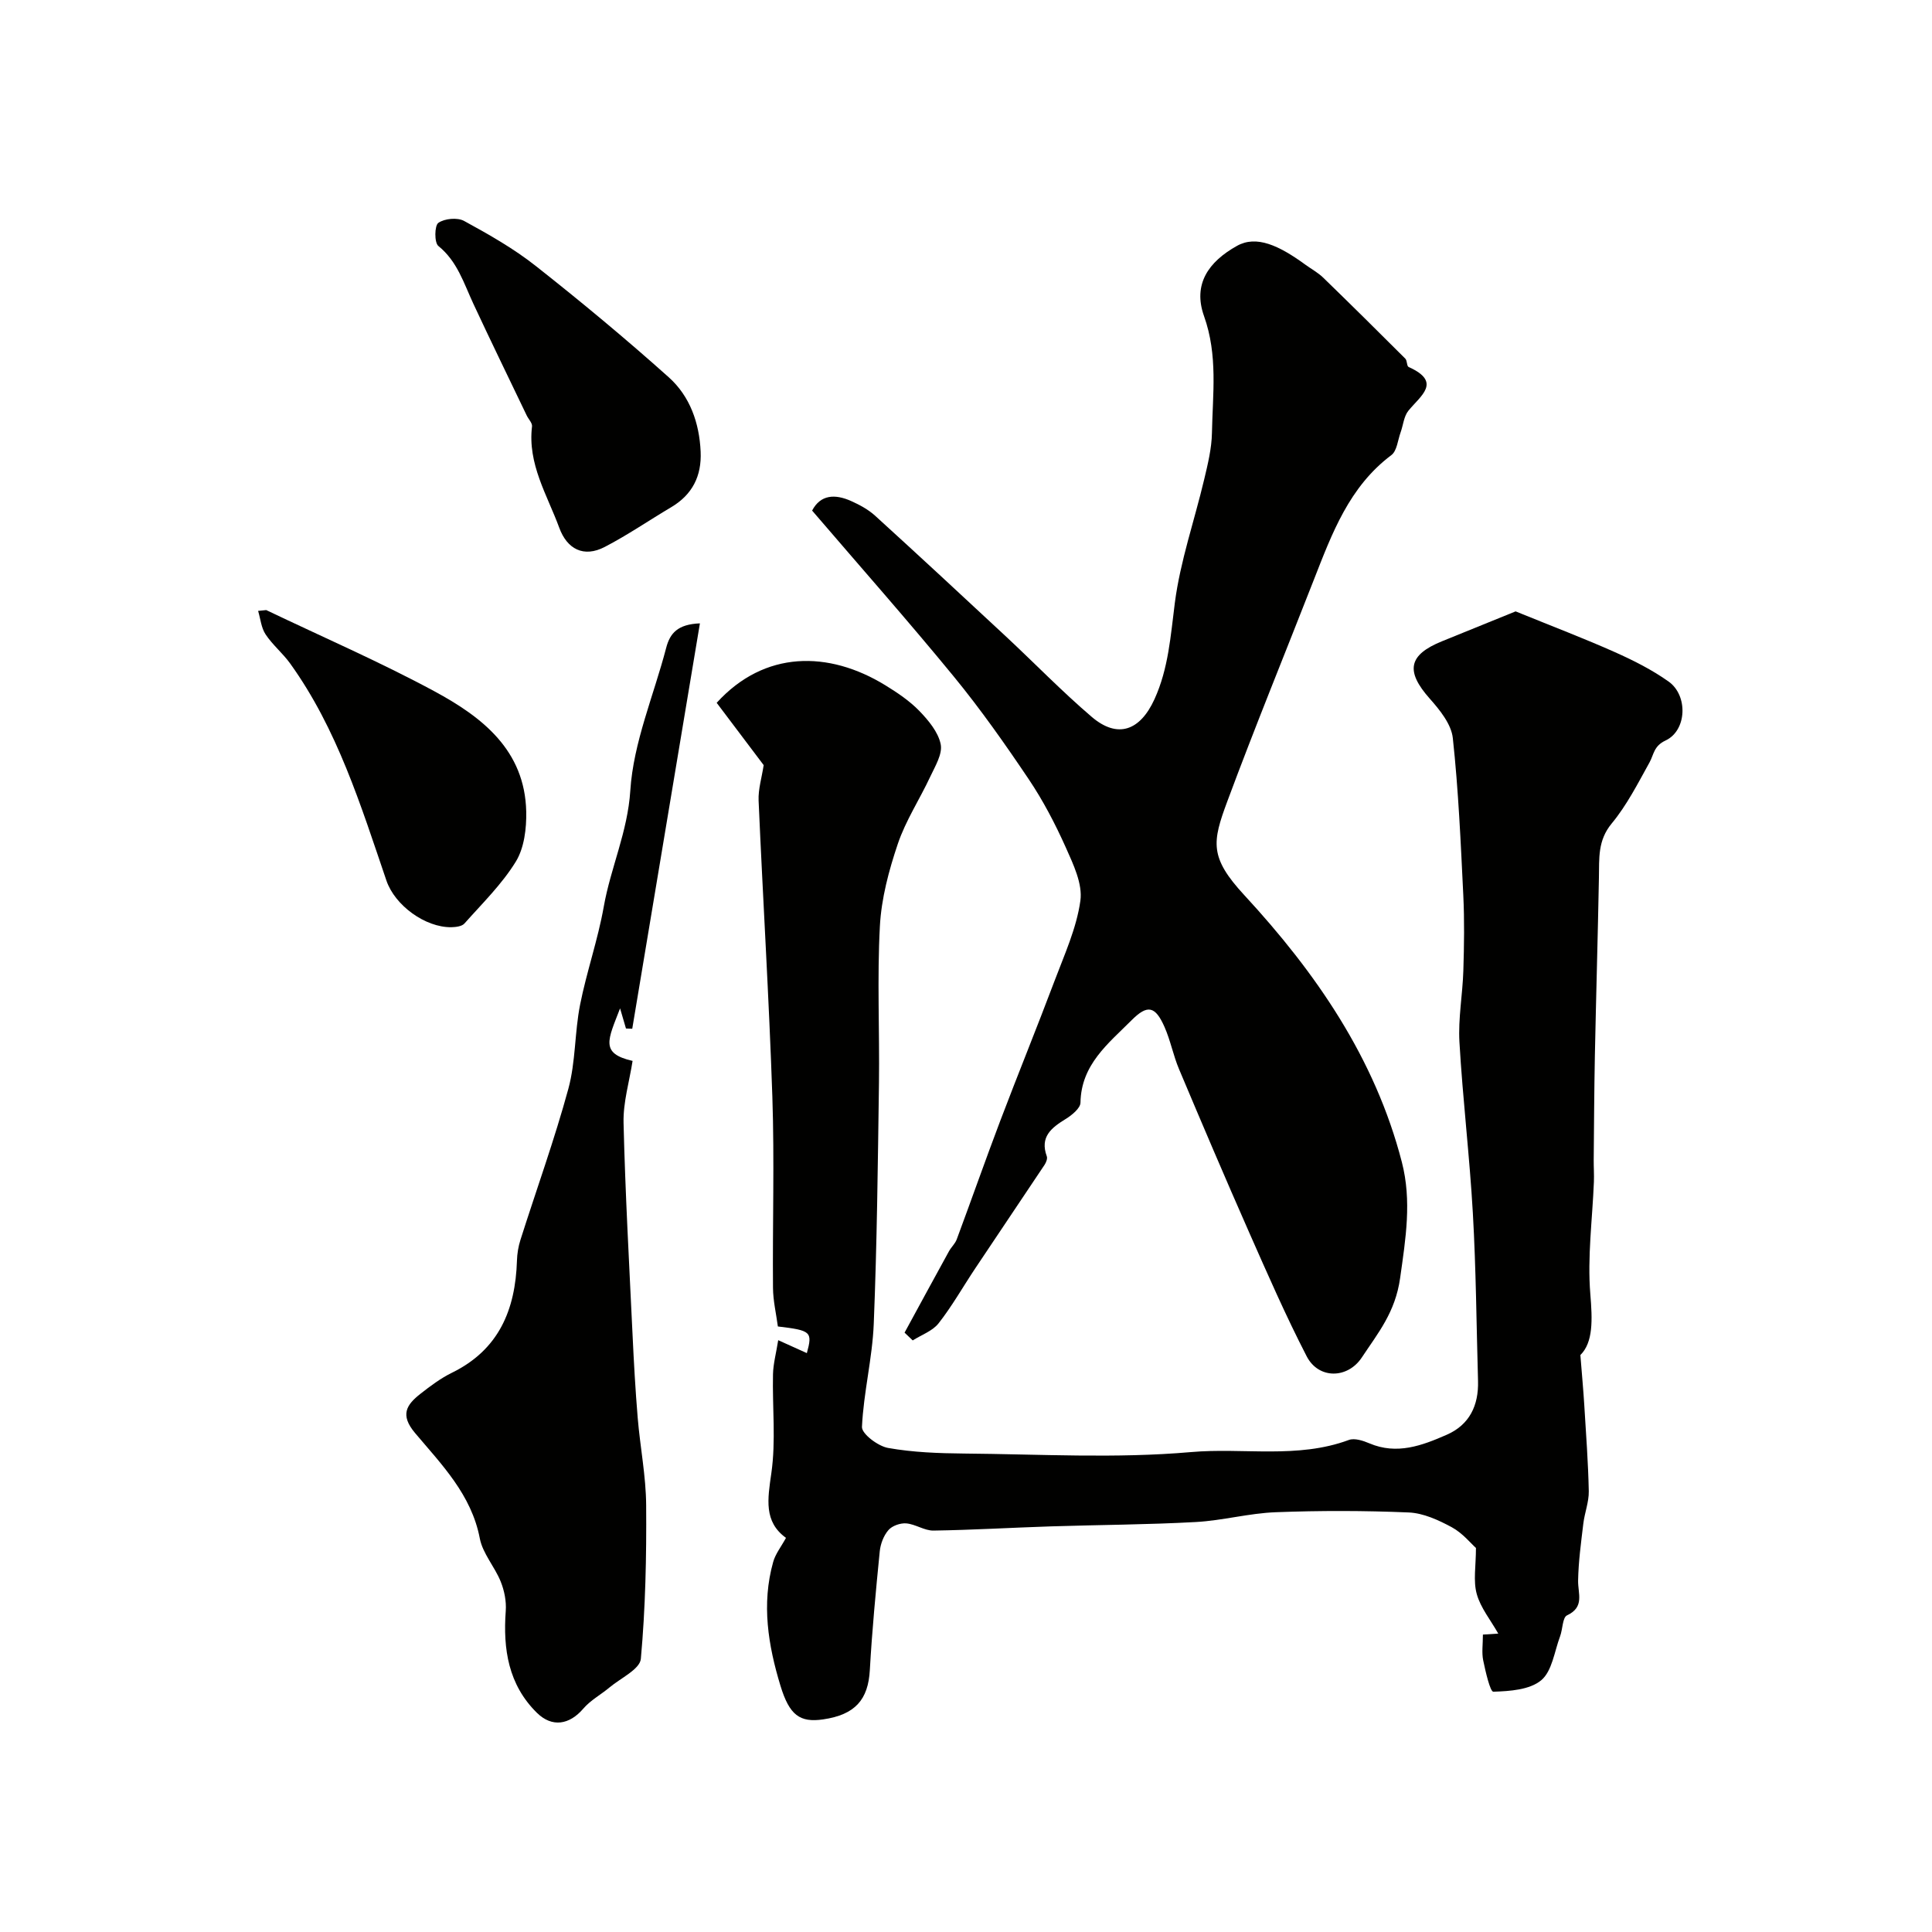 <svg enable-background="new 0 0 400 400" viewBox="0 0 400 400" xmlns="http://www.w3.org/2000/svg"><g fill="#010100"><path d="m162.73 318.4c-4.63-3.35-3.8-8.03-3.03-13.41.96-6.7.19-13.63.34-20.46.05-2.18.65-4.35 1.08-7.06 2.48 1.12 4.19 1.89 5.93 2.68 1.2-4.42.9-4.7-6-5.52-.34-2.59-.99-5.3-1.01-8.01-.11-13.16.31-26.34-.13-39.49-.69-20.47-1.96-40.92-2.85-61.38-.1-2.36.66-4.75 1.05-7.34-3.07-4.08-6.46-8.57-9.73-12.9 9.88-10.86 23.15-10.86 34.94-3.62 2.49 1.53 5 3.22 7.02 5.3 1.89 1.96 3.91 4.38 4.42 6.89.41 2.02-1.15 4.56-2.16 6.72-2.18 4.68-5.1 9.1-6.73 13.95-1.85 5.49-3.4 11.29-3.7 17.03-.58 10.8-.05 21.65-.19 32.48-.23 16.62-.41 33.25-1.08 49.85-.29 7.12-2.11 14.19-2.44 21.31-.07 1.43 3.31 3.99 5.4 4.36 5.16.92 10.48 1.11 15.74 1.16 15.66.13 31.41 1.06 46.96-.3 10.88-.96 22.05 1.44 32.7-2.51 1.18-.44 2.95.14 4.26.7 5.7 2.42 10.9.46 15.99-1.77 4.74-2.07 6.64-6.08 6.5-11.14-.33-11.58-.41-23.17-1.07-34.73-.67-11.83-2.1-23.62-2.78-35.45-.28-4.9.66-9.85.81-14.79.16-5.19.24-10.4-.01-15.59-.53-10.86-1-21.75-2.17-32.55-.31-2.88-2.7-5.83-4.78-8.17-5.04-5.68-4.46-9.04 2.56-11.88 5.62-2.28 11.23-4.56 15.22-6.18 7.82 3.18 14.28 5.64 20.58 8.45 3.85 1.72 7.68 3.65 11.1 6.08 4.05 2.88 3.79 10.13-.63 12.2-2.47 1.16-2.4 2.86-3.33 4.55-2.41 4.34-4.7 8.86-7.83 12.64-2.93 3.54-2.56 7.26-2.64 11.2-.23 12.31-.59 24.61-.84 36.92-.14 7.19-.17 14.38-.24 21.57-.01 1.5.1 3 .04 4.5-.31 7.75-1.37 15.56-.74 23.23.44 5.35.61 9.98-2.06 12.63.35 4.41.63 7.4.81 10.39.36 5.93.81 11.86.93 17.8.04 2.23-.86 4.46-1.13 6.71-.47 3.92-1.01 7.85-1.08 11.79-.05 2.7 1.4 5.47-2.29 7.2-.95.44-.89 2.87-1.44 4.34-1.18 3.14-1.65 7.22-3.91 9.1-2.39 1.99-6.51 2.26-9.91 2.37-.66.02-1.62-4.17-2.1-6.49-.33-1.6-.06-3.32-.06-5.34 1.19-.07 2.3-.14 3.18-.2-1.59-2.82-3.67-5.34-4.46-8.22-.75-2.71-.16-5.79-.16-9.51-1.04-.93-2.77-3.08-5-4.29-2.74-1.48-5.88-2.93-8.91-3.06-9.17-.39-18.39-.4-27.56-.05-5.53.21-11.01 1.73-16.55 2.03-9.98.55-20 .58-30 .9-8.1.26-16.19.75-24.29.87-1.87.03-3.73-1.33-5.64-1.49-1.22-.1-2.92.49-3.69 1.39-1 1.15-1.65 2.88-1.8 4.43-.81 8.17-1.59 16.35-2.05 24.54-.34 6.13-3.03 9.25-9.66 10.22-4.86.71-6.99-.89-8.84-6.95-2.56-8.4-3.95-16.93-1.52-25.61.45-1.67 1.64-3.15 2.66-5.02z"/><path d="m187.28 275.91c3.06-5.62 6.11-11.25 9.2-16.86.47-.85 1.27-1.56 1.6-2.45 3.03-8.15 5.91-16.36 8.99-24.49 3.68-9.7 7.6-19.31 11.26-29.02 2.05-5.45 4.56-10.92 5.35-16.6.49-3.49-1.47-7.56-3.03-11.06-2.19-4.88-4.69-9.68-7.67-14.11-4.89-7.27-9.95-14.47-15.5-21.24-9.47-11.55-19.38-22.75-29.34-34.37 1.74-3.32 4.74-3.47 8.07-1.98 1.77.79 3.56 1.76 4.98 3.05 9.1 8.28 18.12 16.65 27.13 25.04 5.92 5.52 11.57 11.36 17.72 16.61 5.34 4.55 9.99 2.88 12.98-3.66 2.91-6.39 3.34-13.13 4.22-19.97 1.12-8.64 4.06-17.03 6.08-25.57.75-3.15 1.54-6.39 1.6-9.6.15-8.08 1.26-16.05-1.64-24.19-2.34-6.57.9-11.24 6.83-14.54 4.01-2.24 8.66-.11 14.17 3.91 1.22.89 2.6 1.63 3.67 2.67 5.71 5.54 11.37 11.14 17 16.77.41.41.29 1.55.69 1.73 6.97 3.13 2.48 5.94-.05 9.06-.94 1.16-1.07 2.98-1.61 4.48-.59 1.62-.75 3.84-1.92 4.71-8.72 6.55-12.27 16.18-16.02 25.75-5.98 15.3-12.21 30.51-17.93 45.91-3.15 8.47-3.73 11.6 3.5 19.43 14.8 16.02 27.07 33.75 32.63 55.29 2.07 8.03.8 15.78-.36 24-1 7.11-4.57 11.36-7.93 16.44-2.94 4.44-8.96 4.53-11.42-.25-4.32-8.37-8.1-17.03-11.91-25.65-4.95-11.22-9.76-22.51-14.52-33.81-1.19-2.82-1.76-5.92-3-8.72-1.93-4.38-3.55-4.66-6.8-1.41-4.84 4.85-10.46 9.18-10.6 17.08-.02 1.17-1.79 2.6-3.07 3.39-2.97 1.83-5.37 3.7-3.9 7.73.17.47-.14 1.26-.46 1.75-4.77 7.16-9.59 14.29-14.36 21.45-2.53 3.79-4.78 7.79-7.58 11.36-1.25 1.6-3.54 2.39-5.36 3.55-.55-.54-1.12-1.07-1.69-1.61z"/><path d="m129.6 212.94c-.37-1.27-.75-2.55-1.22-4.17-2.5 6.51-4.22 9.32 2.59 10.88-.66 4.26-1.97 8.55-1.87 12.81.35 14.61 1.17 29.2 1.86 43.8.27 5.77.59 11.53 1.07 17.29.5 6.03 1.71 12.05 1.75 18.08.08 10.61-.14 21.26-1.1 31.82-.2 2.15-4.19 3.99-6.48 5.91-1.79 1.5-3.94 2.65-5.43 4.39-2.87 3.35-6.46 3.97-9.62.86-5.9-5.82-7.02-13.17-6.44-21.07.15-2.01-.29-4.22-1.05-6.1-1.23-3.07-3.72-5.79-4.32-8.92-1.73-9.07-7.9-15.29-13.4-21.82-3.19-3.78-1.77-5.87 1.12-8.14 2.05-1.61 4.19-3.21 6.51-4.35 9.72-4.76 13.14-13.04 13.46-23.21.04-1.45.29-2.94.73-4.32 3.31-10.42 7.04-20.72 9.91-31.25 1.53-5.61 1.29-11.67 2.43-17.41 1.35-6.82 3.69-13.45 4.9-20.29 1.43-8.09 4.95-15.49 5.5-24.07.64-9.95 4.85-19.67 7.42-29.51.79-3.04 2.36-4.9 6.99-5.09-4.72 28.28-9.37 56.1-14.01 83.93-.44-.03-.87-.04-1.3-.05z"/><path d="m145.06 93.5c.23 5.07-1.72 8.92-6.11 11.52-4.59 2.72-9.01 5.76-13.73 8.21-4.39 2.29-7.82.44-9.43-3.96-2.5-6.8-6.59-13.22-5.64-20.99.08-.69-.72-1.48-1.09-2.24-3.7-7.72-7.45-15.41-11.06-23.16-1.98-4.25-3.31-8.77-7.25-11.96-.84-.68-.8-4.22.01-4.78 1.28-.9 3.94-1.15 5.32-.4 5.13 2.8 10.28 5.72 14.85 9.33 9.4 7.41 18.62 15.07 27.54 23.05 4.38 3.93 6.32 9.44 6.59 15.38z"/><path d="m55.12 126.31c11.64 5.57 23.51 10.71 34.85 16.83 9.85 5.32 18.71 12.17 18.98 24.91.07 3.47-.41 7.49-2.15 10.33-2.88 4.69-6.95 8.66-10.64 12.82-.53.6-1.79.75-2.72.77-5.39.07-11.69-4.51-13.44-9.67-5.31-15.58-10.17-31.36-19.94-44.95-1.53-2.12-3.64-3.84-5.08-6.02-.9-1.36-1.05-3.22-1.54-4.85.54-.06 1.11-.12 1.68-.17z"/></g></svg>
